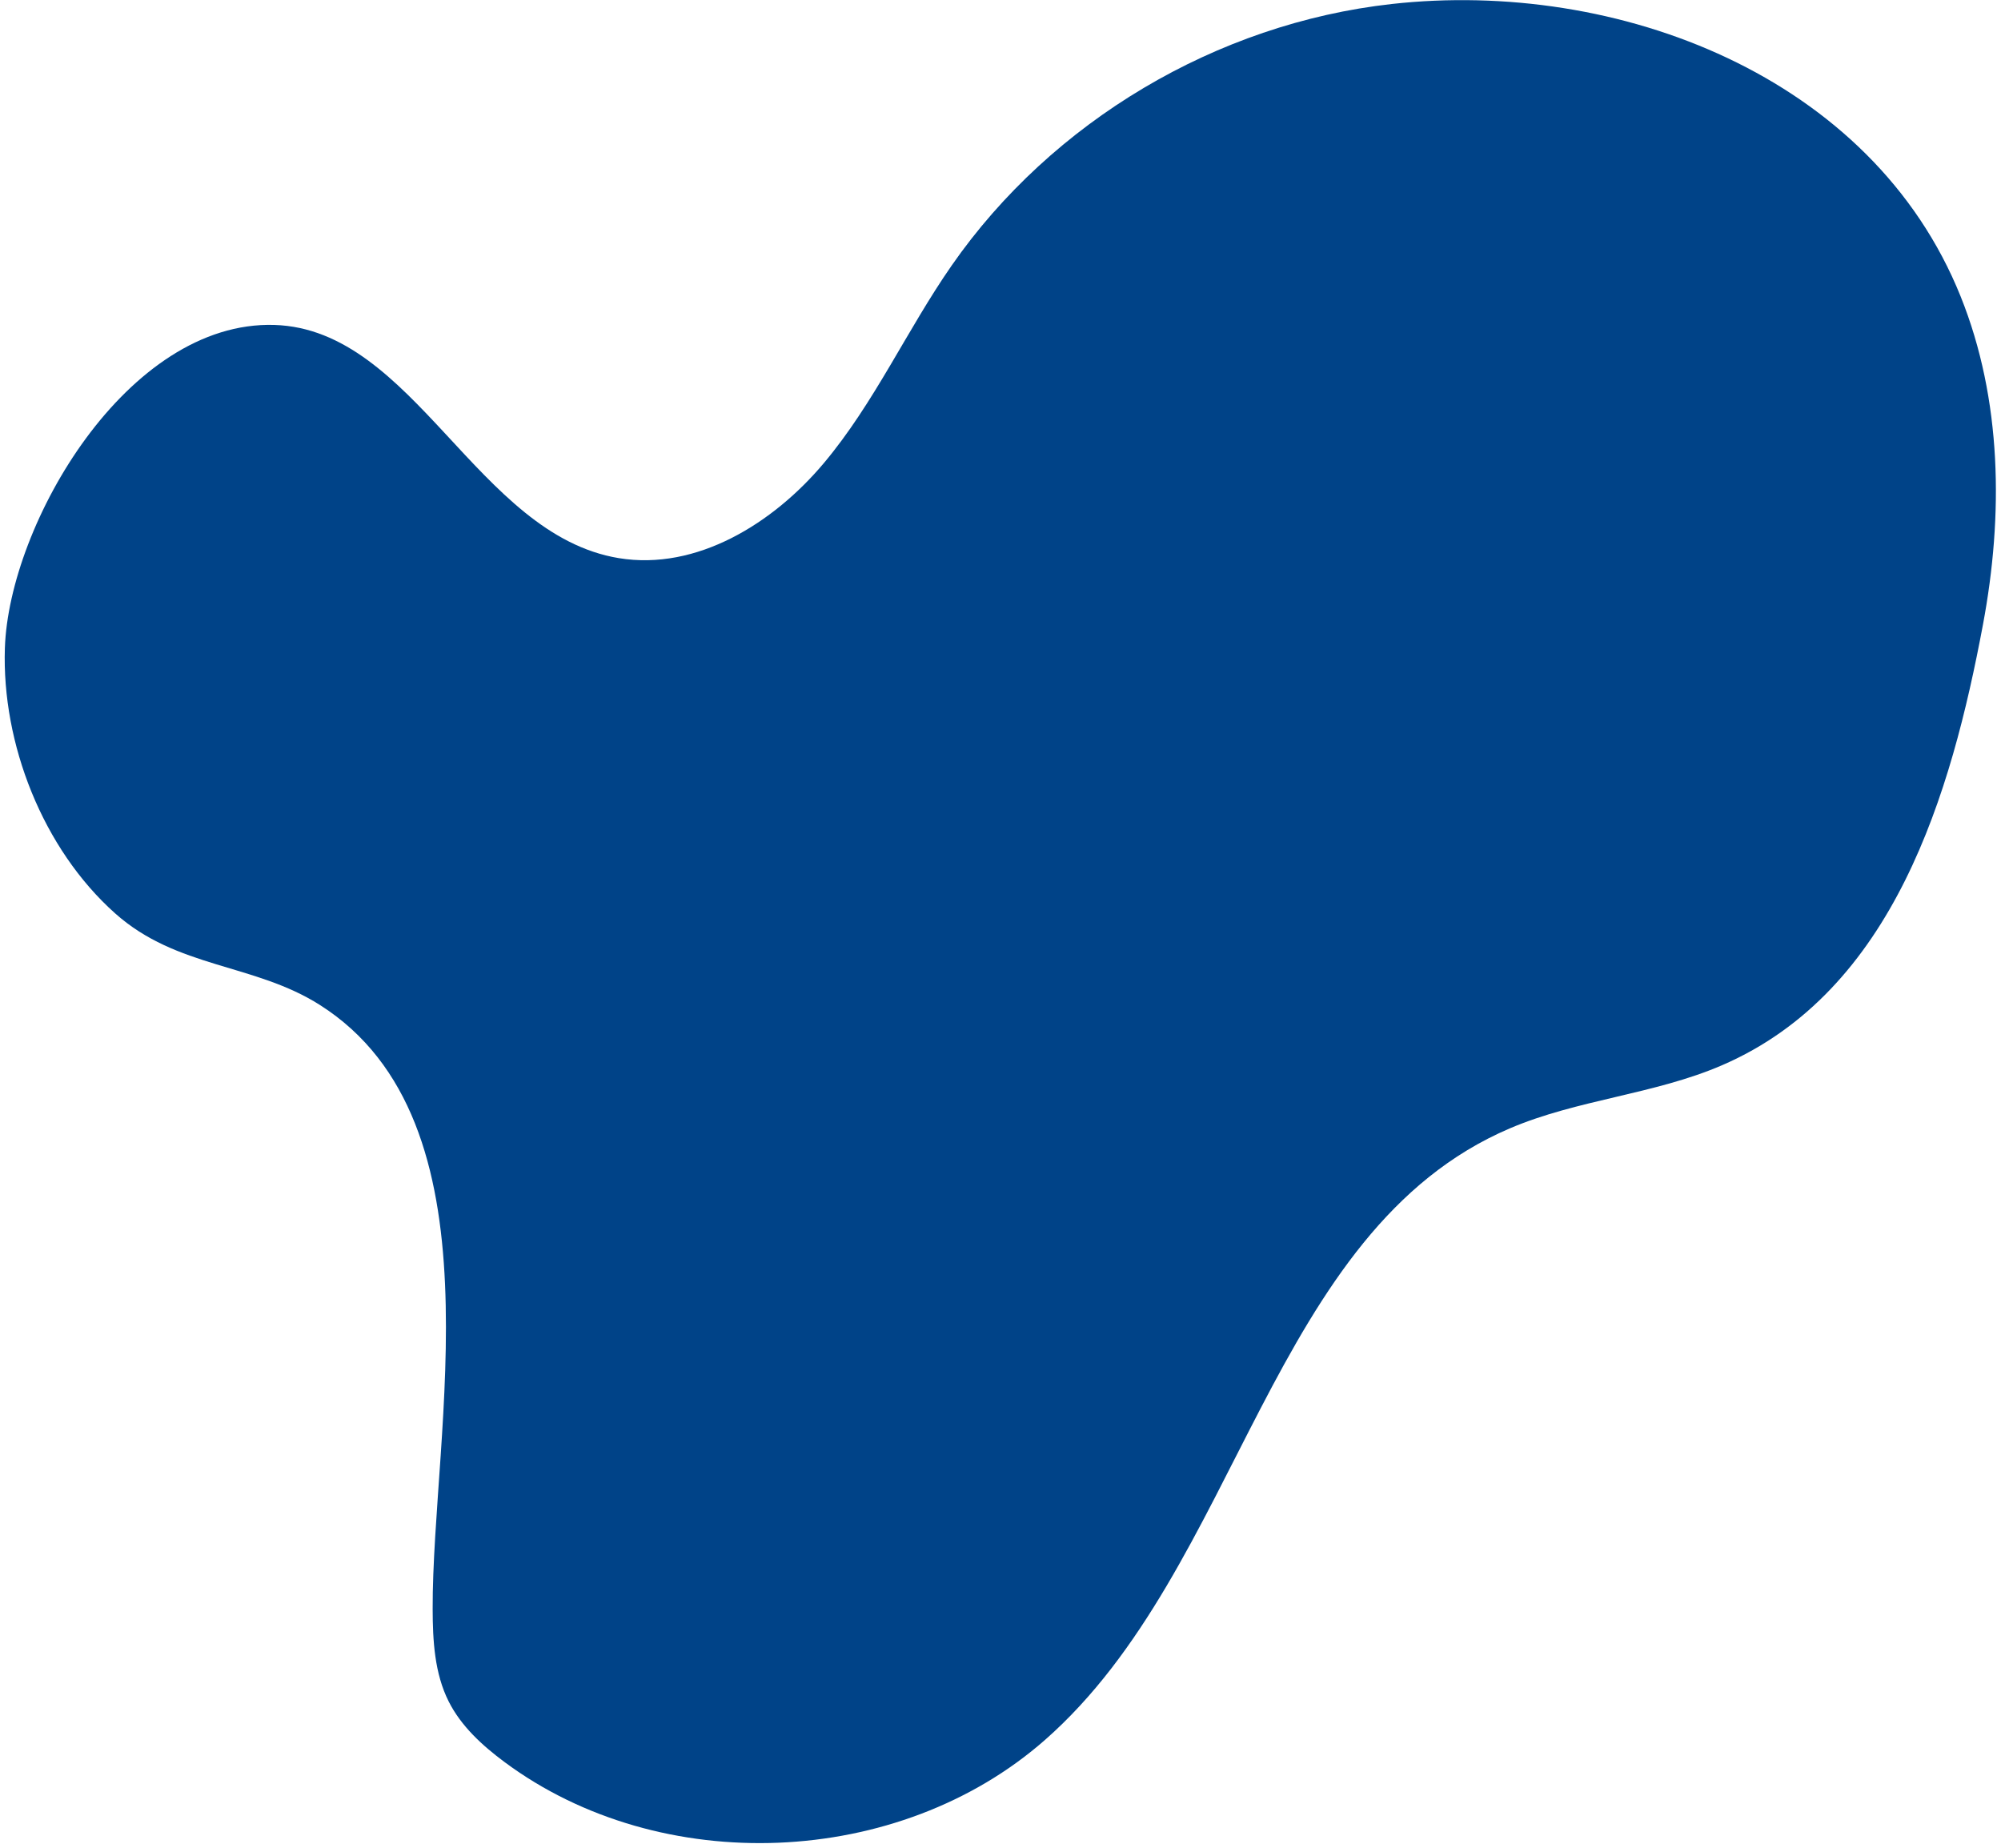<svg width="353" height="326" viewBox="0 0 353 326" fill="none" xmlns="http://www.w3.org/2000/svg">
<path d="M345.878 52.297C330.221 13.349 285.294 -3.718 245.521 0.705C214.637 4.14 185.576 21.409 167.894 46.831C159.975 58.216 154.247 71.101 145.32 81.723C136.394 92.344 122.902 100.723 109.17 98.468C84.153 94.355 73.108 58.086 48.4 57.328C22.439 56.532 1.595 92.451 0.862 114.313C0.295 131.185 7.536 149.738 20.294 161.125C31.249 170.903 44.821 169.919 56.451 177.312C88.864 197.914 76.228 252.372 76.327 283.885C76.344 289.454 76.65 295.22 79.162 300.197C81.359 304.549 85.079 307.95 89.002 310.864C116.583 331.356 158.563 329.637 184.356 306.958C218.892 276.592 223.986 217.168 266.339 199.077C278.317 193.961 291.795 193.105 303.755 187.948C334.128 174.85 344.243 139.951 349.82 110.183C353.43 90.914 353.194 70.497 345.878 52.297Z" fill="#004388"/>
</svg>
